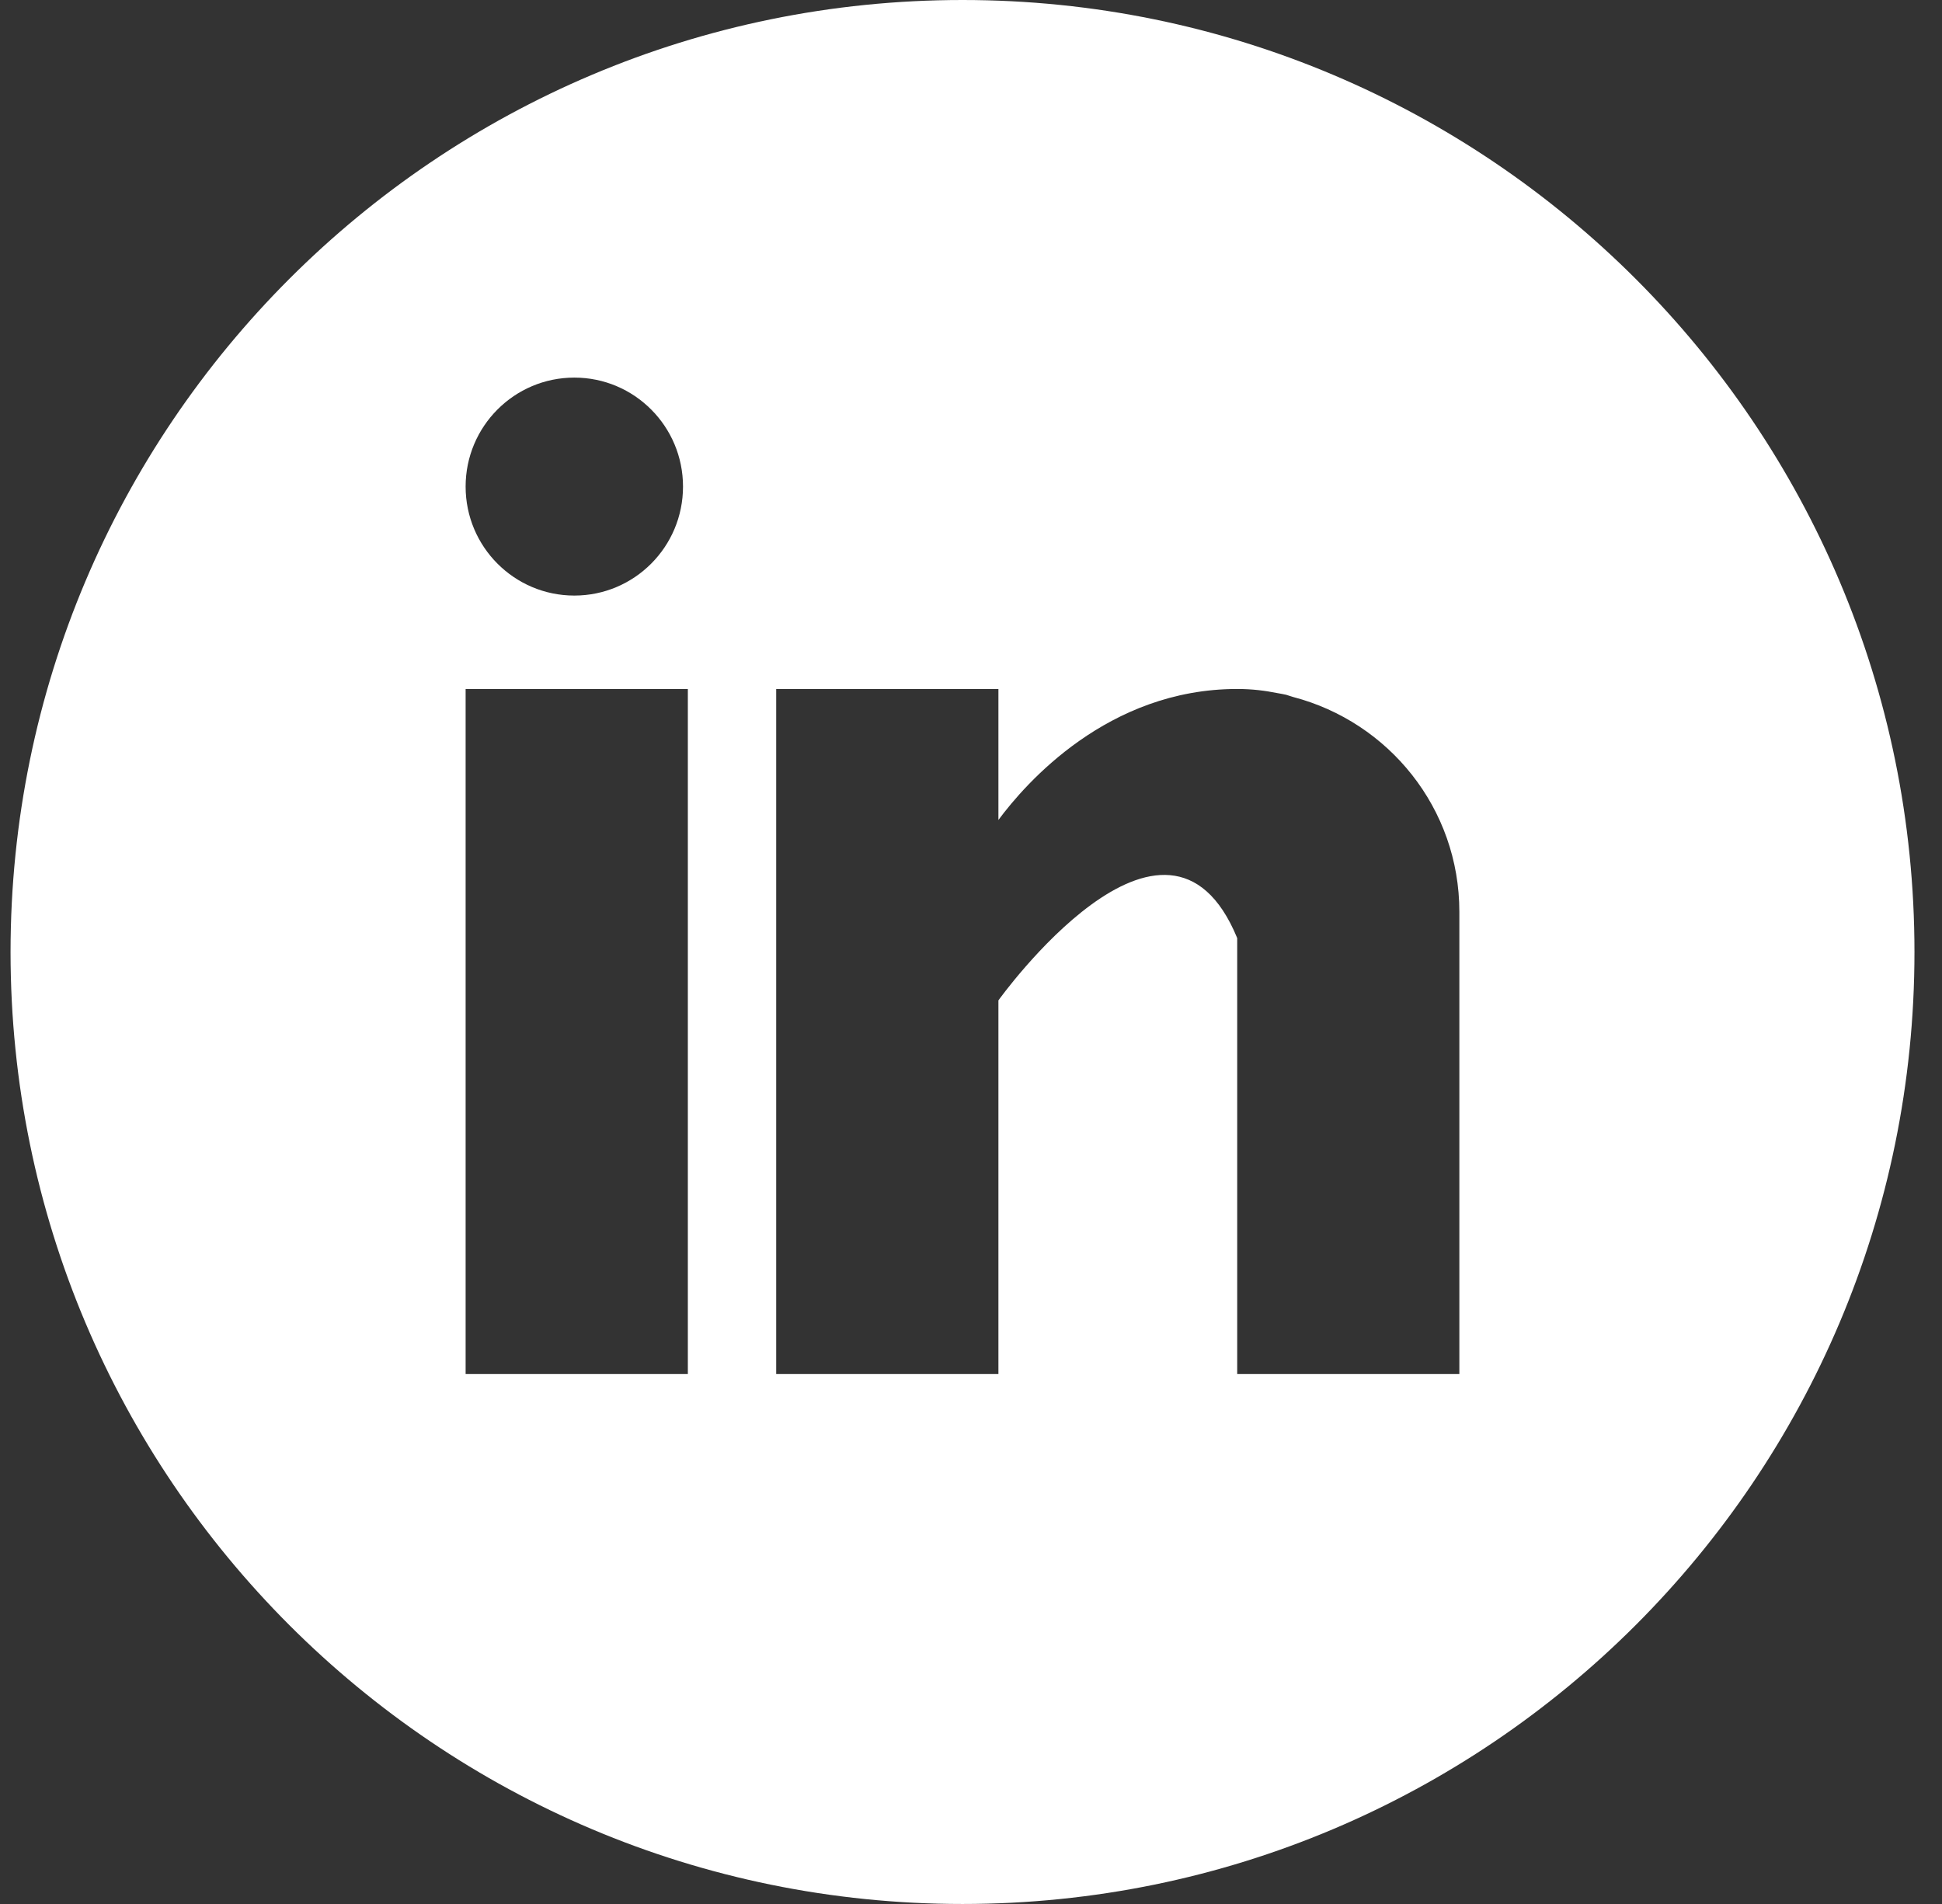 <svg width="51" height="50" viewBox="0 0 51 50" fill="none" xmlns="http://www.w3.org/2000/svg">
<rect x="0" y="0" width="51" height="50" fill="#333333" stroke="none"/>
<path fill-rule="evenodd" clip-rule="evenodd" d="M25.277 50C39.084 50 50.277 38.807 50.277 25C50.277 11.193 39.084 0 25.277 0C11.47 0 0.277 11.193 0.277 25C0.277 38.807 11.47 50 25.277 50ZM12.228 18.093H18.064V36.084H12.228V18.093ZM33.961 18.304C33.938 18.297 33.916 18.29 33.894 18.283C33.855 18.27 33.816 18.257 33.775 18.245C33.696 18.228 33.618 18.213 33.538 18.2C33.229 18.138 32.889 18.093 32.491 18.093C29.089 18.093 26.931 20.575 26.22 21.533V18.093H20.384V36.084H26.22V26.271C26.22 26.271 30.63 20.112 32.491 24.635V36.084H38.325V23.944C38.325 21.225 36.468 18.96 33.961 18.304ZM15.083 15.64C16.659 15.64 17.937 14.359 17.937 12.778C17.937 11.197 16.659 9.916 15.083 9.916C13.507 9.916 12.228 11.197 12.228 12.778C12.228 14.359 13.507 15.64 15.083 15.64Z" fill="white"/>
</svg>
